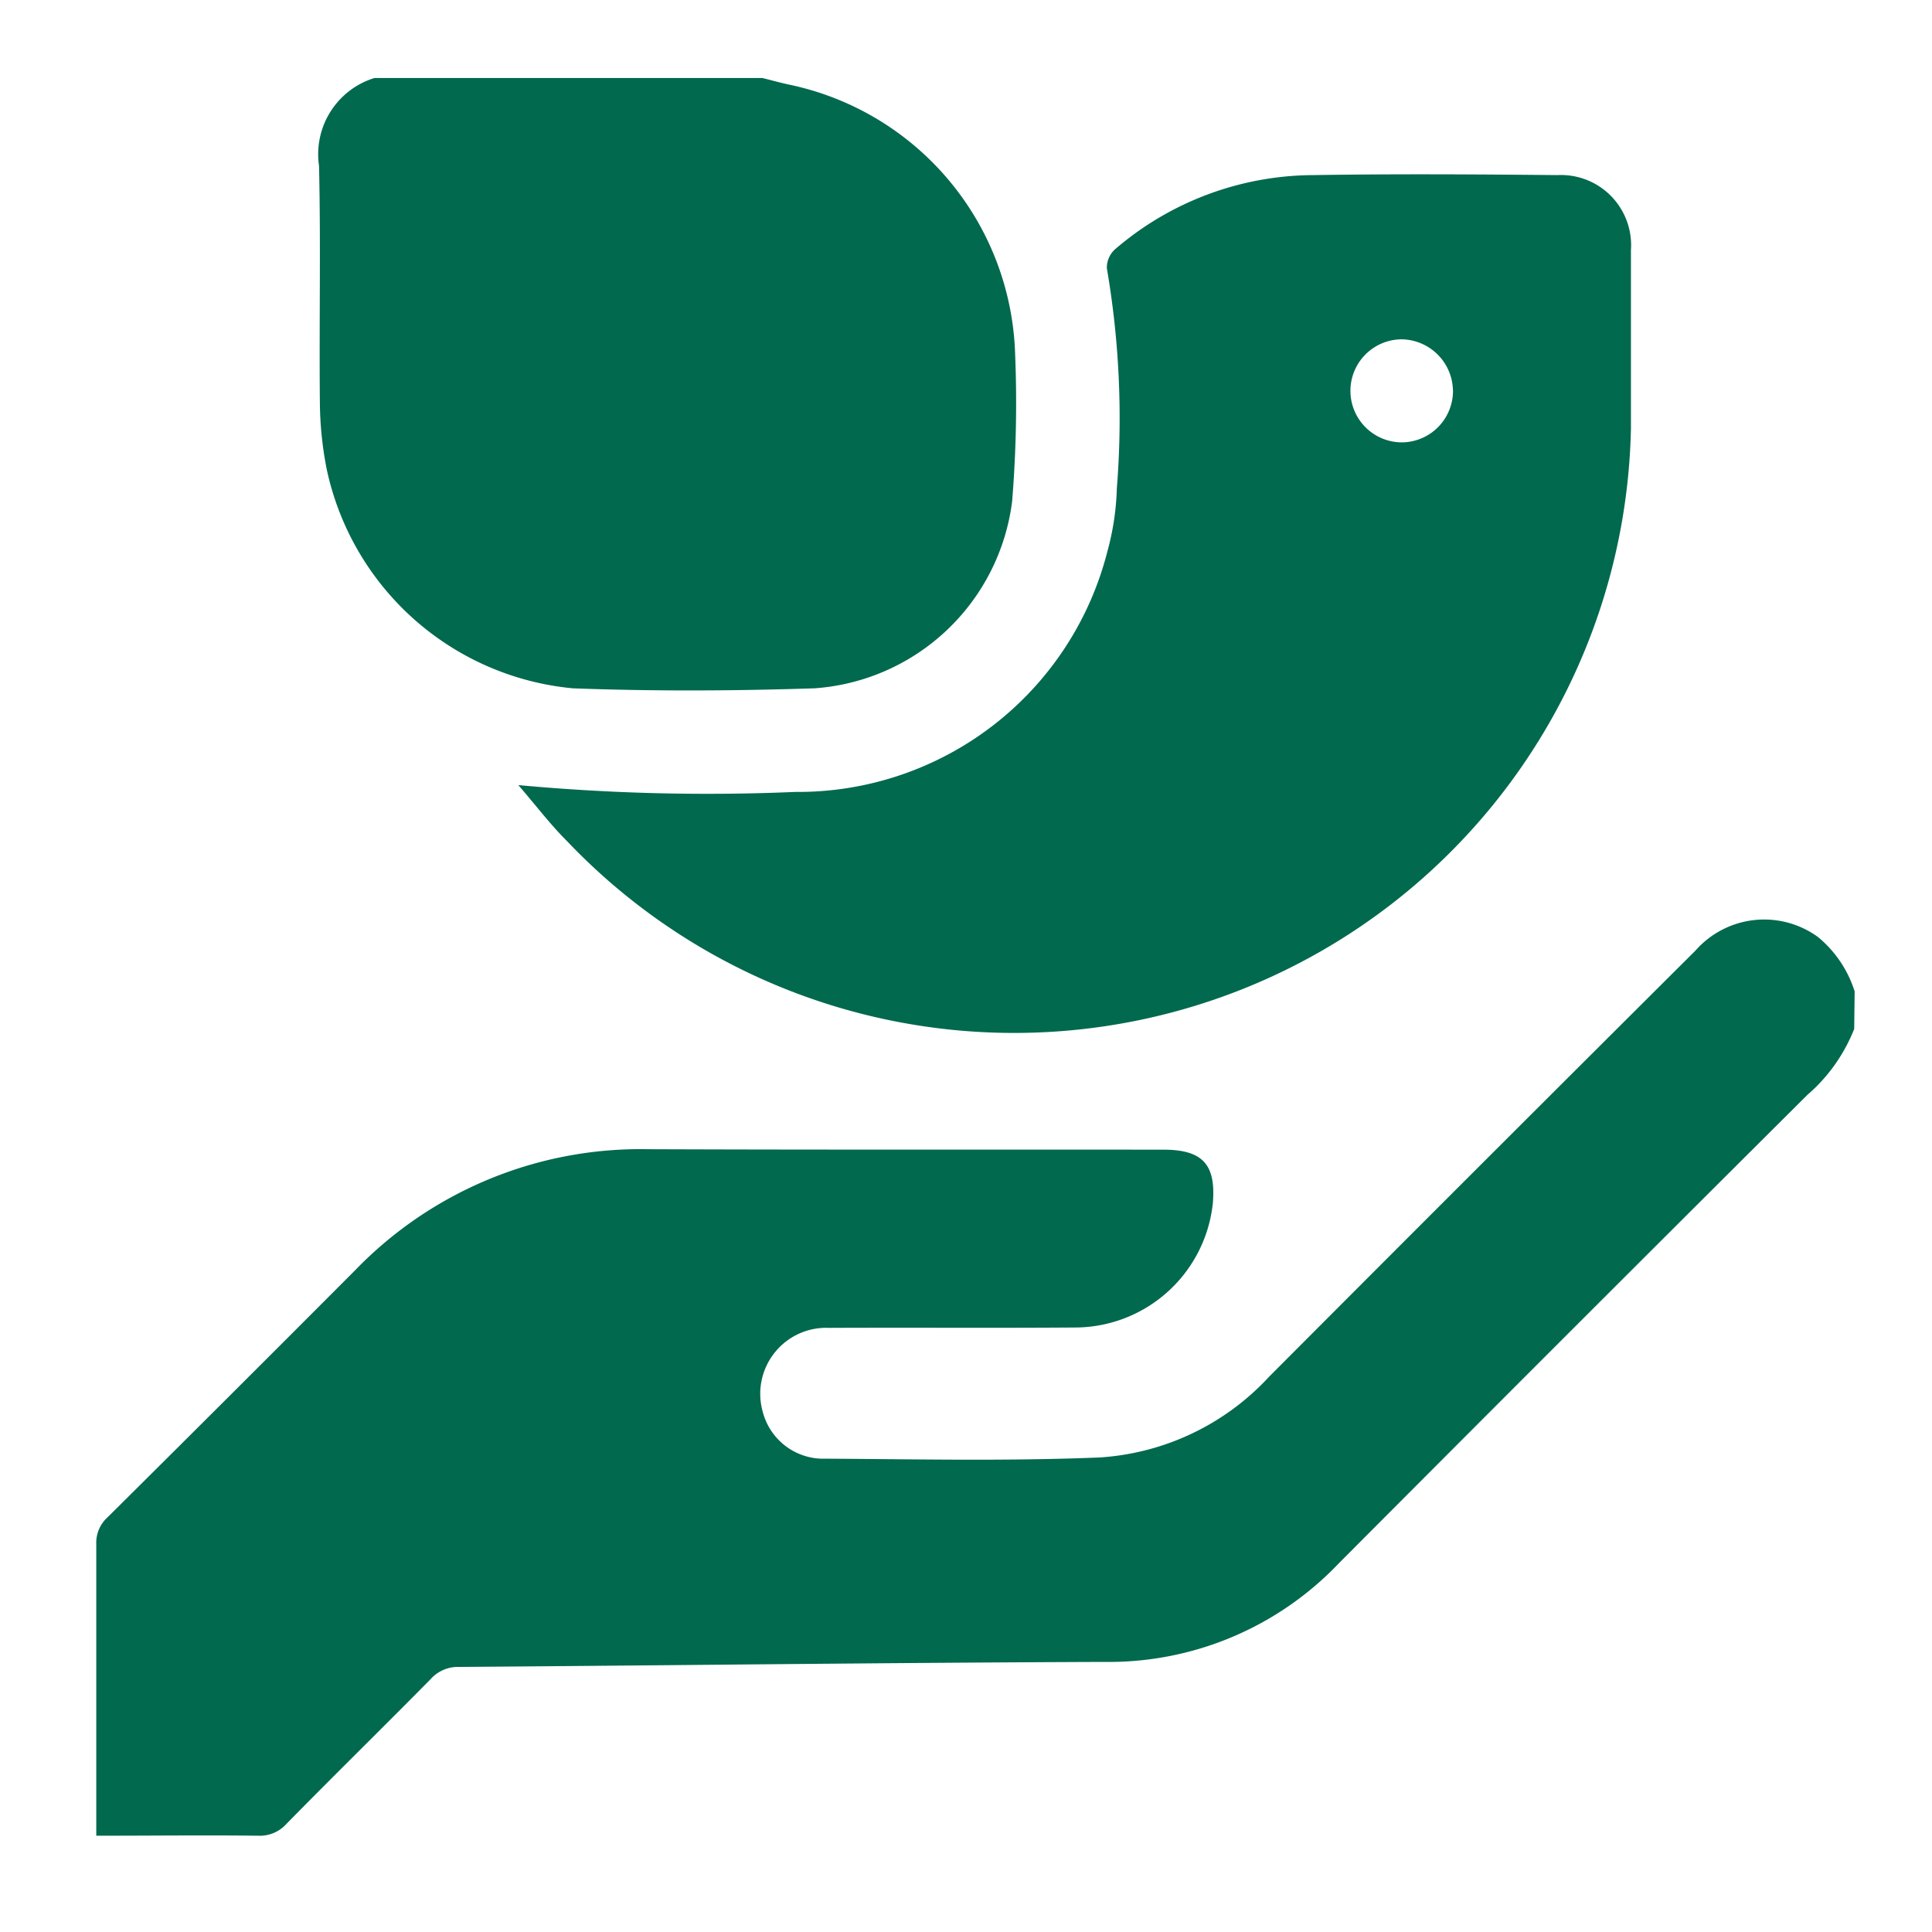 <svg xmlns="http://www.w3.org/2000/svg" xmlns:xlink="http://www.w3.org/1999/xlink" width="30" height="30" viewBox="0 0 30 30">
  <defs>
    <clipPath id="clip-path">
      <rect id="Rectangle_161927" data-name="Rectangle 161927" width="30" height="30" transform="translate(-4063 11753)" fill="#fff"/>
    </clipPath>
    <clipPath id="clip-path-2">
      <rect id="Rectangle_161928" data-name="Rectangle 161928" width="27.3" height="27.293" fill="#00694e"/>
    </clipPath>
  </defs>
  <g id="Mask_Group_127" data-name="Mask Group 127" transform="translate(4063 -11753)" clip-path="url(#clip-path)">
    <g id="Group_176221" data-name="Group 176221" transform="translate(-4061.507 11754.211)">
      <g id="Group_176220" data-name="Group 176220" clip-path="url(#clip-path-2)">
        <path id="Path_103047" data-name="Path 103047" d="M27.3,185.12a2.624,2.624,0,0,1-.728,1.025q-3.644,3.629-7.274,7.272a4.929,4.929,0,0,1-3.642,1.532c-3.34.012-6.679.054-10.019.078a.568.568,0,0,0-.44.187c-.742.753-1.5,1.494-2.238,2.247a.556.556,0,0,1-.44.187c-.825-.01-1.651,0-2.516,0v-.293c0-1.412,0-2.824,0-4.237a.531.531,0,0,1,.176-.415q1.929-1.915,3.848-3.84a6.157,6.157,0,0,1,4.543-1.875c2.665.01,5.33.005,8,.007.611,0,.821.227.771.83a2.157,2.157,0,0,1-2.094,1.931c-1.288.01-2.576,0-3.864.006a1.025,1.025,0,0,0-1.029,1.311.972.972,0,0,0,.892.72c1.448.007,2.9.041,4.343-.019a3.917,3.917,0,0,0,2.629-1.257q3.3-3.31,6.616-6.612a1.421,1.421,0,0,1,1.905-.211,1.793,1.793,0,0,1,.568.844Z" transform="translate(-0.001 -170.354)" fill="#00694e"/>
        <path id="Path_103048" data-name="Path 103048" d="M55.538,0c.135.034.269.071.4.1a4.414,4.414,0,0,1,3.524,4.19,18.8,18.8,0,0,1-.047,2.287,3.328,3.328,0,0,1-3.068,2.9c-1.251.041-2.505.047-3.755,0a4.323,4.323,0,0,1-3.821-3.408,5.554,5.554,0,0,1-.105-1.029c-.012-1.225.015-2.451-.013-3.676A1.238,1.238,0,0,1,49.514,0Z" transform="translate(-45.192)" fill="#00694e"/>
        <path id="Path_103049" data-name="Path 103049" d="M92.073,30.508a31.844,31.844,0,0,0,4.3.106,4.957,4.957,0,0,0,4.848-3.74,4.1,4.1,0,0,0,.145-.97,13.747,13.747,0,0,0-.155-3.422.386.386,0,0,1,.134-.3,4.752,4.752,0,0,1,3.078-1.146c1.261-.02,2.523-.012,3.784,0a1.089,1.089,0,0,1,1.142,1.165q0,1.386,0,2.771a9.58,9.58,0,0,1-16.526,6.4c-.254-.253-.472-.542-.747-.86m14.509-6.14a.808.808,0,0,0-.805-.786.8.8,0,0,0,.027,1.6.8.8,0,0,0,.779-.81" transform="translate(-85.517 -19.528)" fill="#00694e"/>
      </g>
    </g>
  </g>
</svg>
